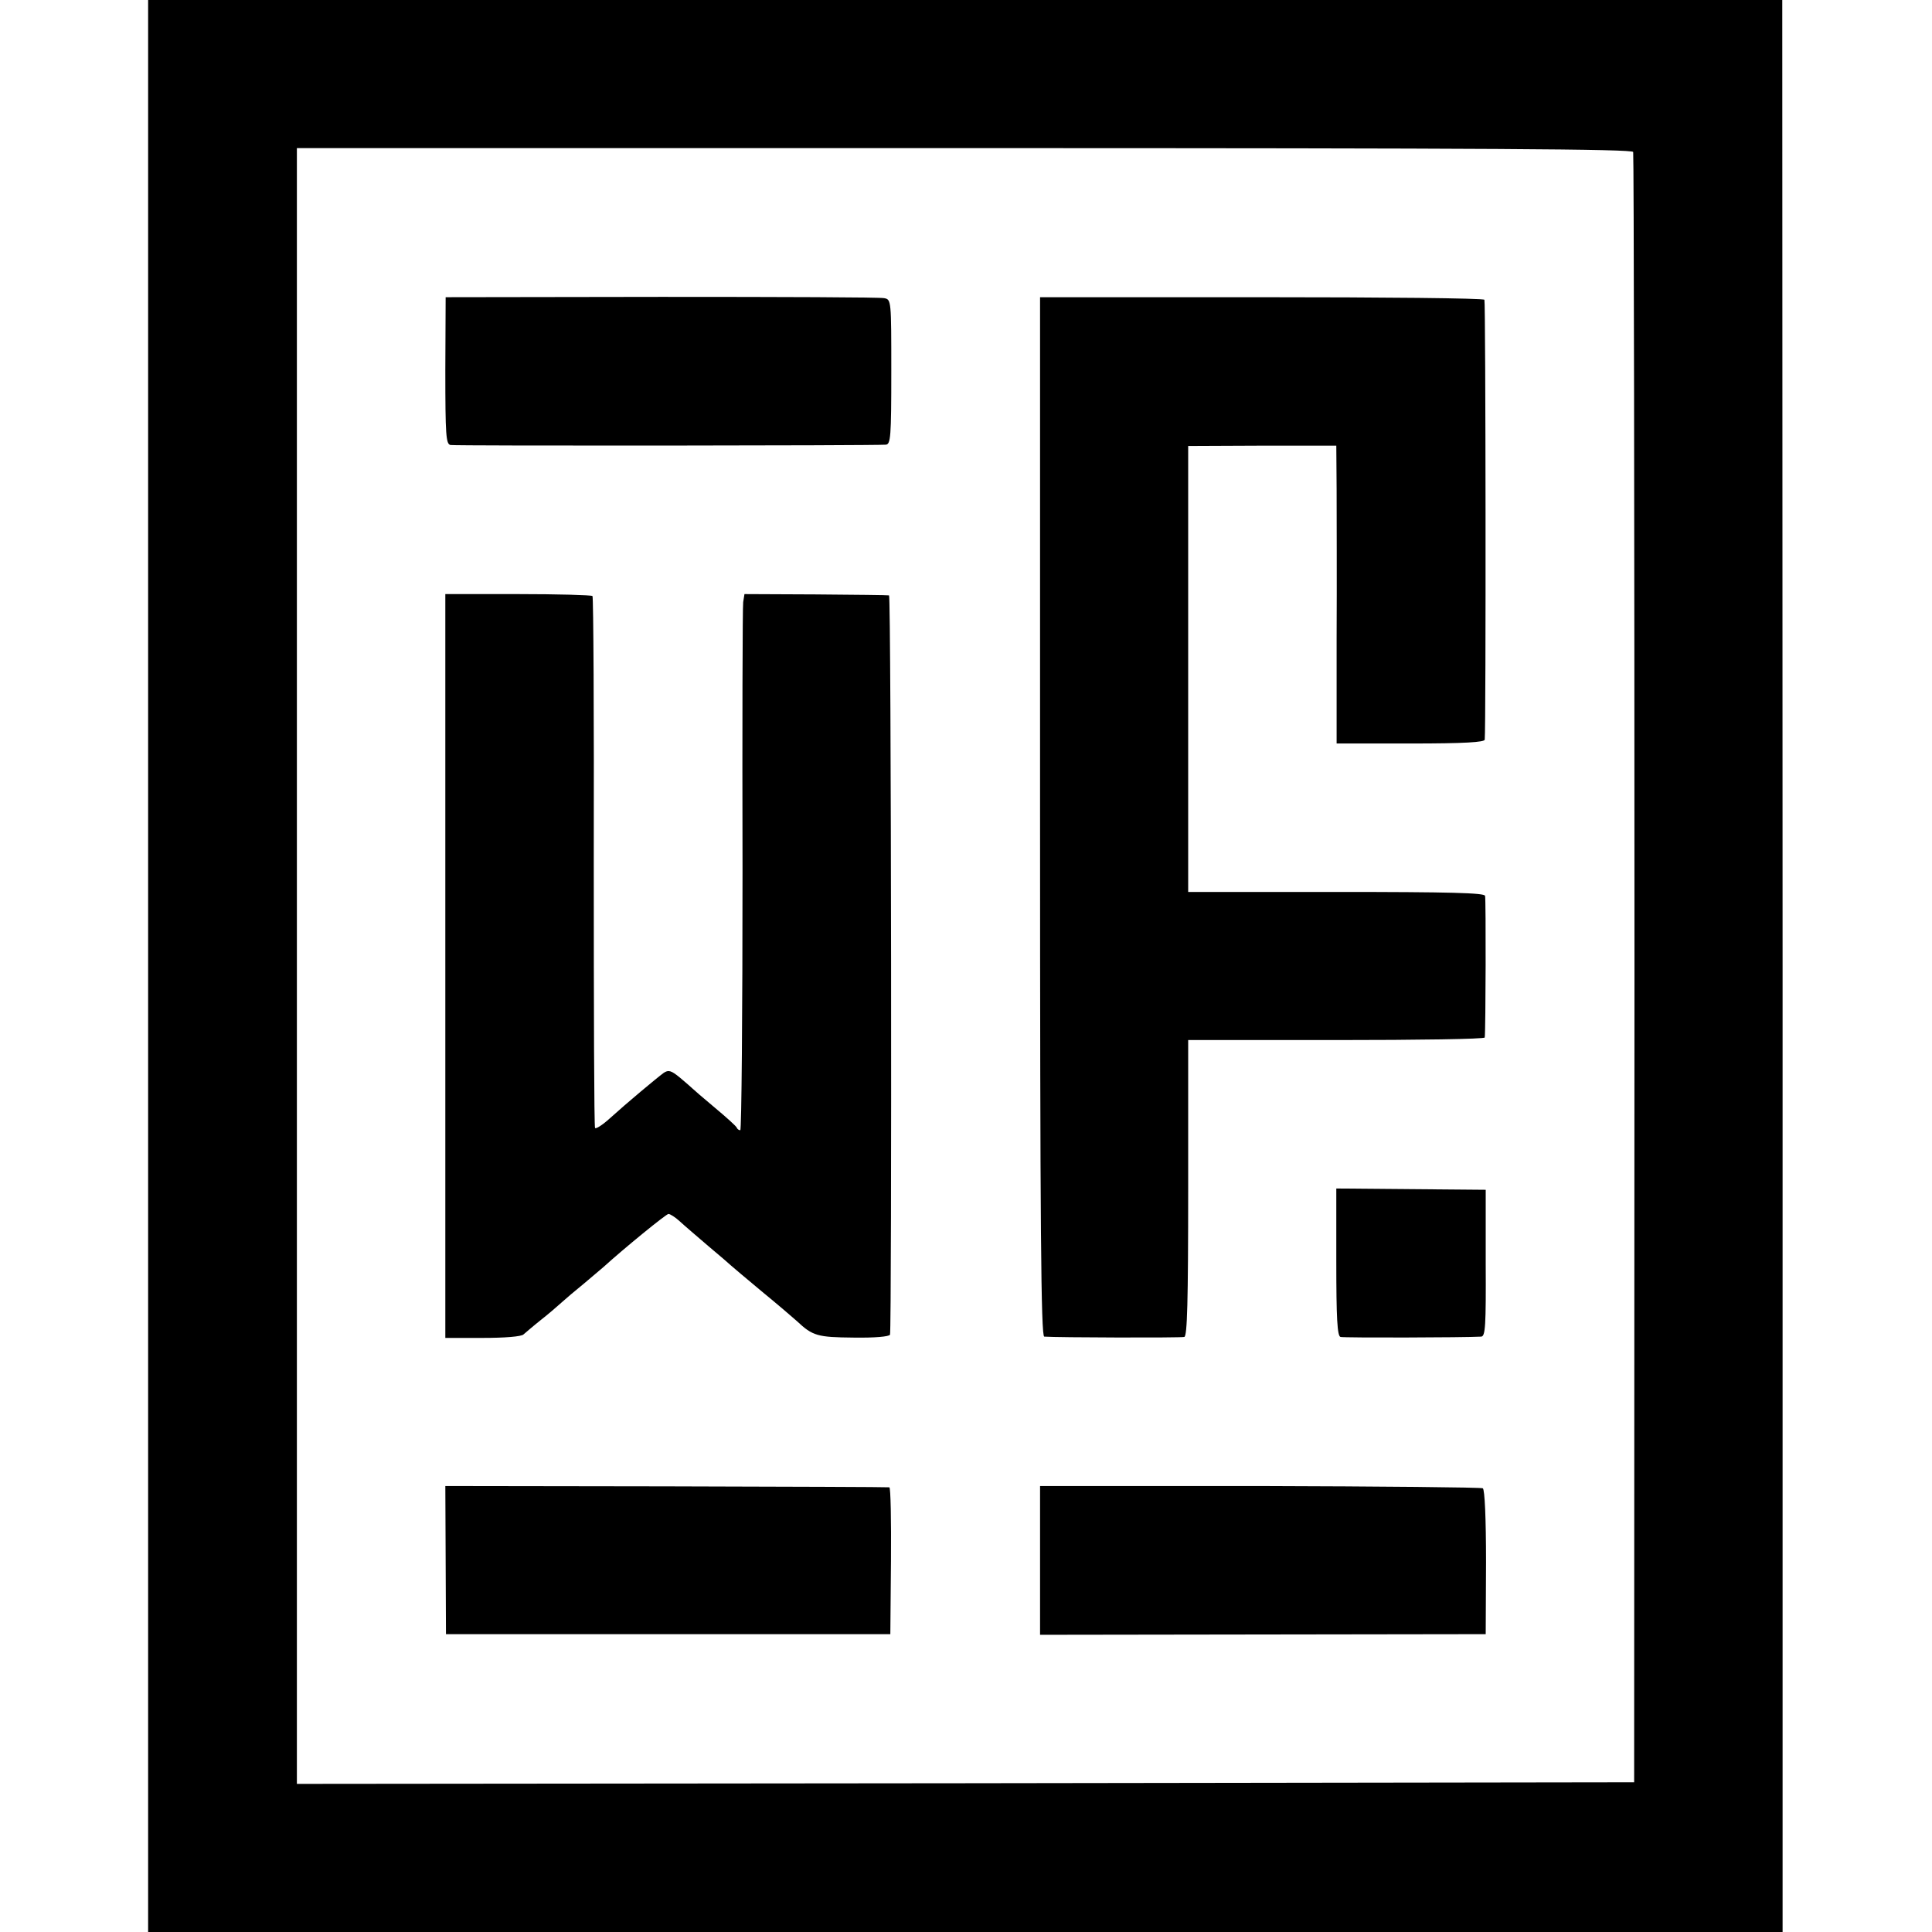<?xml version="1.0" standalone="no"?>
<!DOCTYPE svg PUBLIC "-//W3C//DTD SVG 20010904//EN"
 "http://www.w3.org/TR/2001/REC-SVG-20010904/DTD/svg10.dtd">
<svg version="1.0" xmlns="http://www.w3.org/2000/svg"
 width="600pt" height="600pt" viewBox="0 0 600 600"
 preserveAspectRatio="xMidYMid meet">
<g transform="translate(0,600) scale(0.1,-0.1)"
fill="#000000" stroke="none">
<path d="M460 3000 l0 -3000 2538 0 2538 0 0 3000 -1 3000 -2537 0 -2538 0 0
-3000z m4612 2528 c2 -7 4 -1149 4 -2538 l-1 -2525 -2077 -3 -2076 -2 0 2540
0 2540 2073 0 c1649 0 2074 -3 2077 -12z"/>
<path d="M1383 4849 c0 -201 2 -228 16 -231 14 -3 1306 -2 1352 1 15 1 17 24
17 226 0 222 0 225 -22 229 -11 3 -323 4 -692 4 l-670 -1 -1 -228z"/>
<path d="M3230 3463 c0 -1283 3 -1613 13 -1614 39 -3 424 -4 435 -1 9 3 12
105 12 463 l0 459 460 0 c253 0 460 3 461 8 3 24 4 429 1 440 -3 9 -105 12
-463 12 l-459 0 0 693 0 692 230 1 230 0 1 -135 c0 -75 1 -283 0 -463 l0 -327
230 0 c169 0 229 4 230 12 4 46 3 1360 -1 1366 -3 5 -314 8 -692 8 l-688 0 0
-1614z"/>
<path d="M1383 3000 l0 -1155 116 0 c67 0 121 4 127 11 6 5 30 26 54 45 23 18
52 43 64 54 12 11 44 38 71 60 26 22 53 45 59 50 65 59 195 165 202 165 5 0
21 -10 34 -22 14 -13 55 -48 90 -78 36 -30 67 -57 70 -60 3 -3 46 -39 95 -80
50 -41 99 -83 110 -93 49 -46 64 -50 176 -51 66 -1 110 3 113 9 6 18 4 2295
-3 2296 -3 1 -106 2 -228 3 l-221 1 -4 -25 c-2 -14 -3 -388 -2 -832 0 -445 -3
-808 -7 -808 -4 0 -9 3 -11 8 -1 4 -32 32 -68 62 -36 30 -67 57 -70 60 -3 3
-20 18 -38 33 -28 23 -36 25 -51 15 -23 -17 -114 -93 -167 -141 -23 -21 -44
-34 -46 -30 -3 4 -4 376 -4 826 1 451 -1 822 -4 826 -3 3 -107 6 -231 6 l-226
0 0 -1155z"/>
<path d="M4150 2081 c0 -174 3 -230 13 -233 10 -3 385 -2 437 1 13 1 15 33 14
228 l0 228 -232 2 -232 2 0 -228z"/>
<path d="M1384 1155 l1 -230 690 0 690 0 2 228 c1 125 -1 227 -5 228 -4 1
-316 2 -693 3 l-686 1 1 -230z"/>
<path d="M3230 1154 l0 -231 692 1 692 1 1 223 c0 138 -4 226 -10 230 -5 3
-317 6 -692 7 l-683 0 0 -231z"/>
</g>
</svg>
